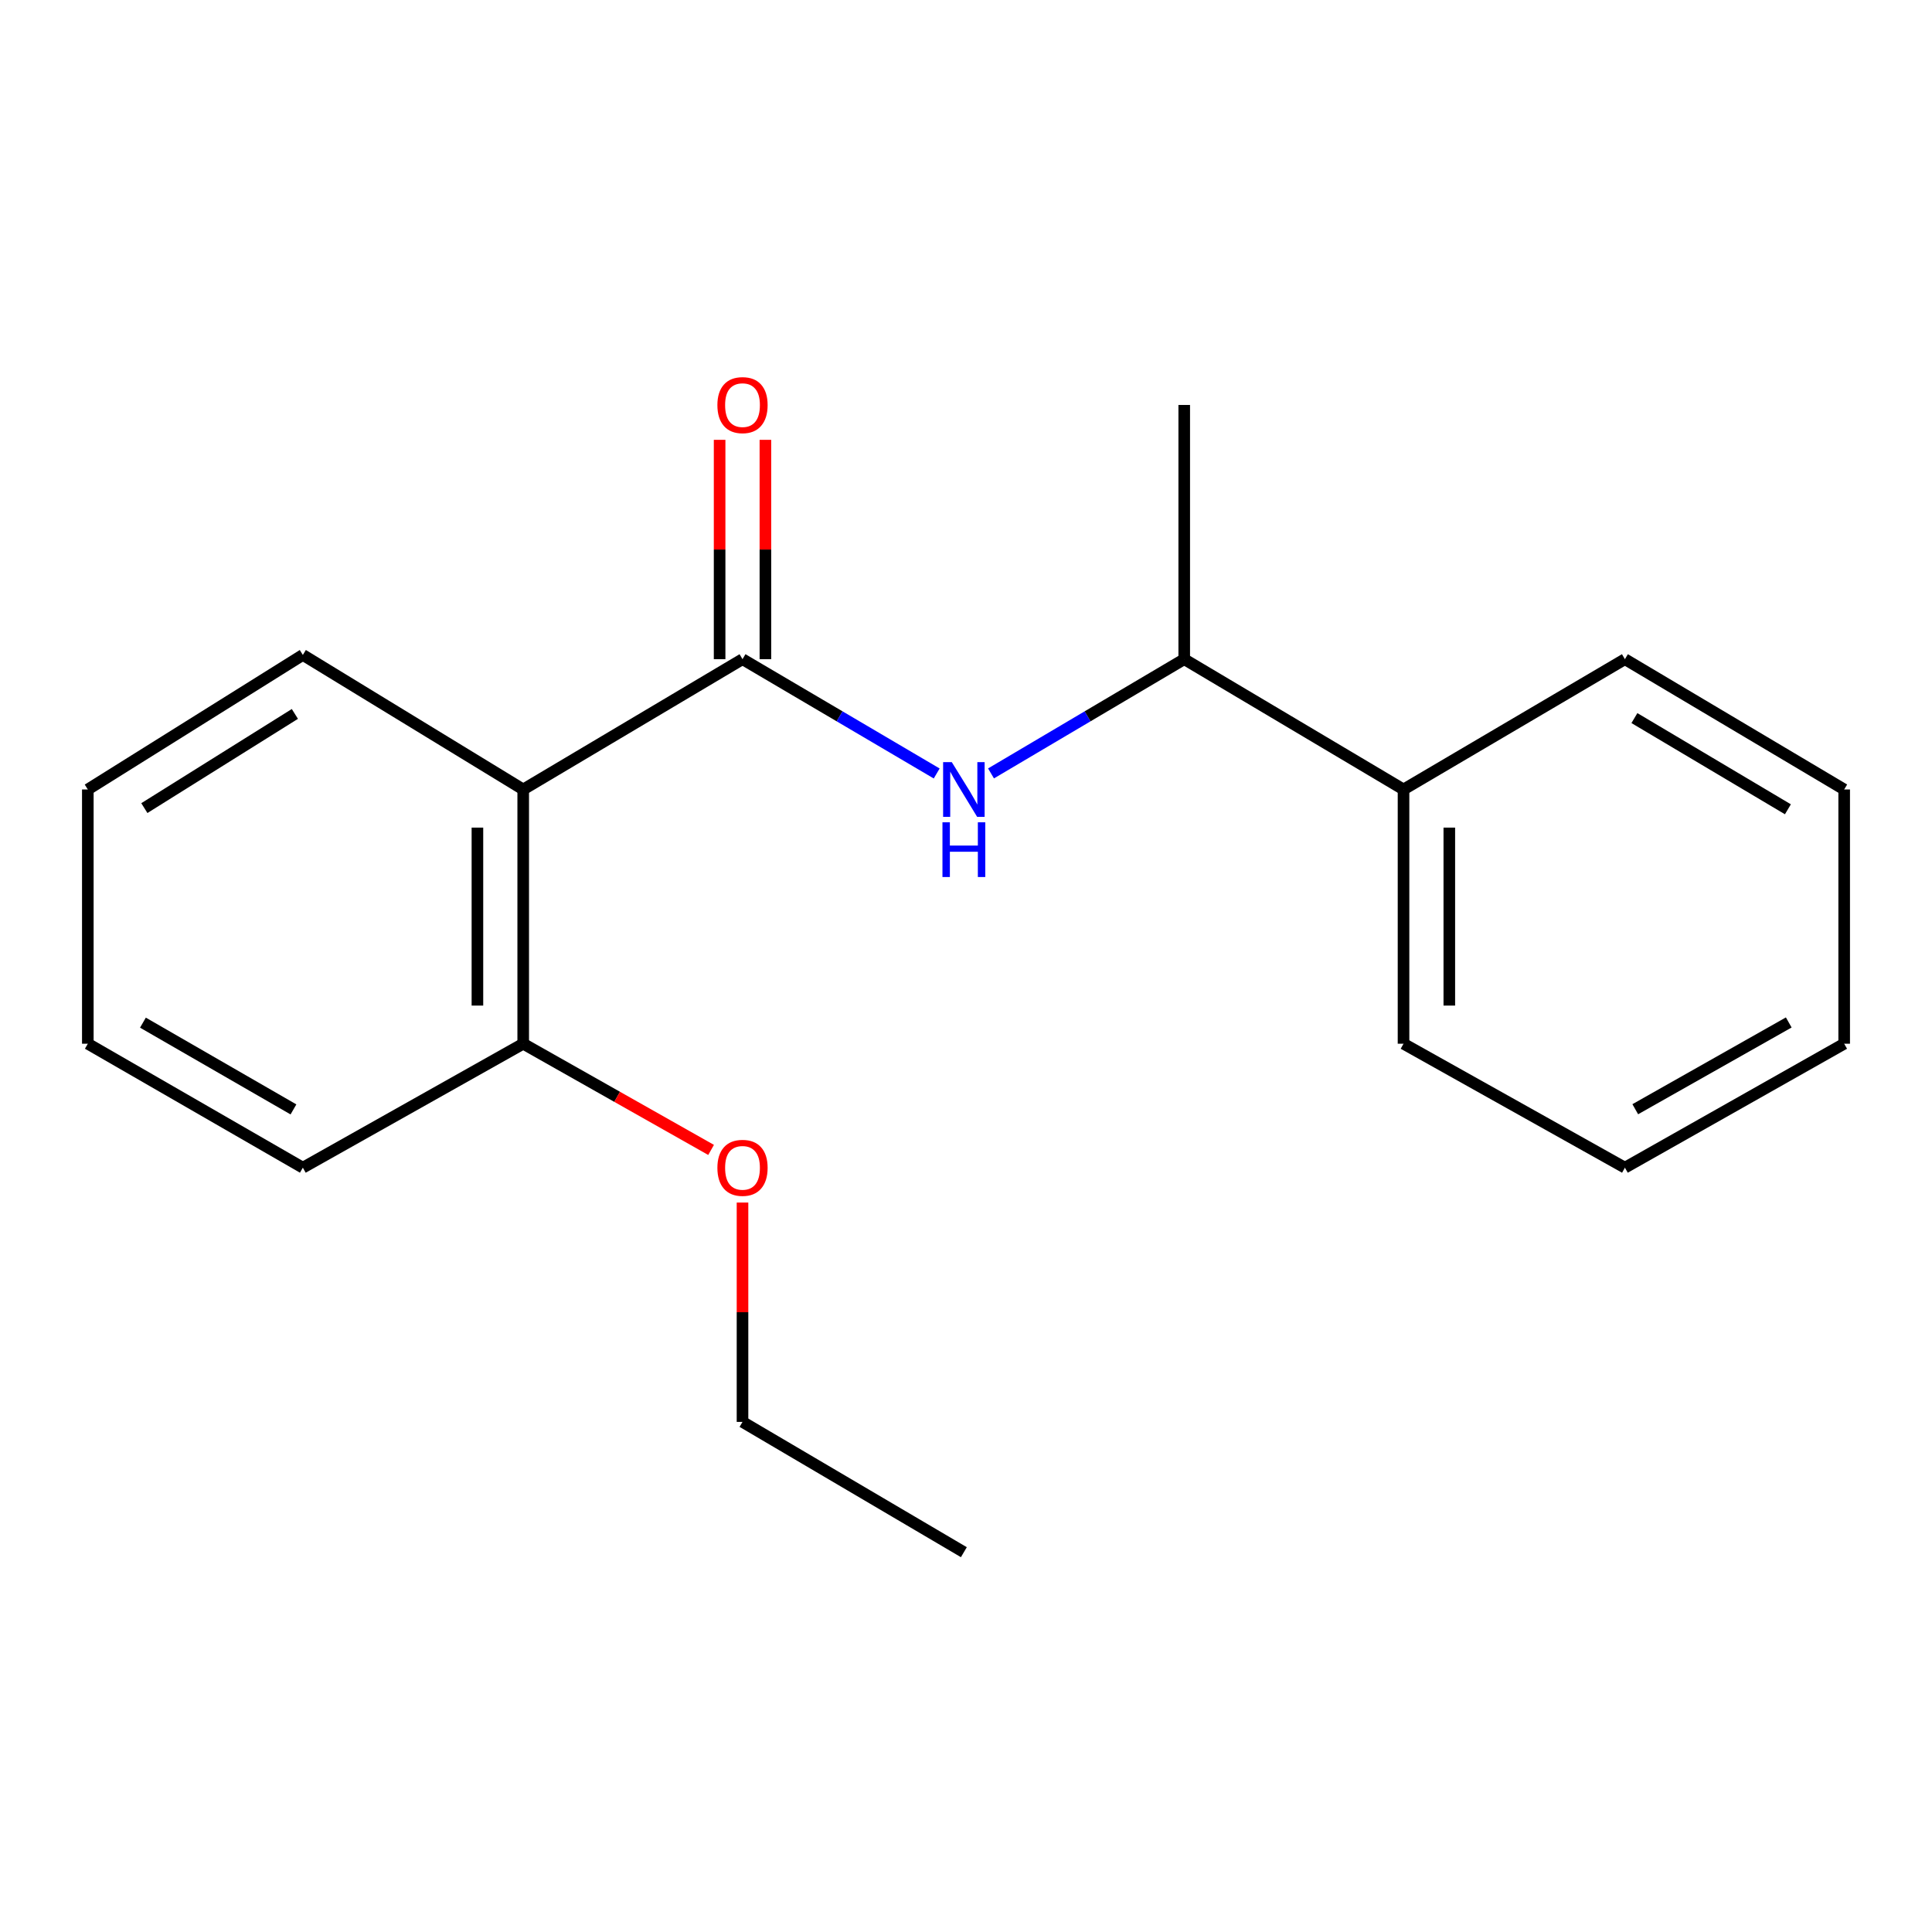 <?xml version='1.0' encoding='iso-8859-1'?>
<svg version='1.1' baseProfile='full'
              xmlns='http://www.w3.org/2000/svg'
                      xmlns:rdkit='http://www.rdkit.org/xml'
                      xmlns:xlink='http://www.w3.org/1999/xlink'
                  xml:space='preserve'
width='1000px' height='1000px' viewBox='0 0 1000 1000'>
<!-- END OF HEADER -->
<rect style='opacity:1.0;fill:#FFFFFF;stroke:none' width='1000' height='1000' x='0' y='0'> </rect>
<path class='bond-0' d='M 384.32,341.191 L 270.812,408.63' style='fill:none;fill-rule:evenodd;stroke:#000000;stroke-width:6px;stroke-linecap:butt;stroke-linejoin:miter;stroke-opacity:1' />
<path class='bond-1' d='M 384.32,341.191 L 434.575,370.771' style='fill:none;fill-rule:evenodd;stroke:#000000;stroke-width:6px;stroke-linecap:butt;stroke-linejoin:miter;stroke-opacity:1' />
<path class='bond-1' d='M 434.575,370.771 L 484.83,400.352' style='fill:none;fill-rule:evenodd;stroke:#0000FF;stroke-width:6px;stroke-linecap:butt;stroke-linejoin:miter;stroke-opacity:1' />
<path class='bond-3' d='M 396.169,341.191 L 396.169,284.423' style='fill:none;fill-rule:evenodd;stroke:#000000;stroke-width:6px;stroke-linecap:butt;stroke-linejoin:miter;stroke-opacity:1' />
<path class='bond-3' d='M 396.169,284.423 L 396.169,227.655' style='fill:none;fill-rule:evenodd;stroke:#FF0000;stroke-width:6px;stroke-linecap:butt;stroke-linejoin:miter;stroke-opacity:1' />
<path class='bond-3' d='M 372.47,341.191 L 372.47,284.423' style='fill:none;fill-rule:evenodd;stroke:#000000;stroke-width:6px;stroke-linecap:butt;stroke-linejoin:miter;stroke-opacity:1' />
<path class='bond-3' d='M 372.47,284.423 L 372.47,227.655' style='fill:none;fill-rule:evenodd;stroke:#FF0000;stroke-width:6px;stroke-linecap:butt;stroke-linejoin:miter;stroke-opacity:1' />
<path class='bond-4' d='M 270.812,408.63 L 270.812,540.228' style='fill:none;fill-rule:evenodd;stroke:#000000;stroke-width:6px;stroke-linecap:butt;stroke-linejoin:miter;stroke-opacity:1' />
<path class='bond-4' d='M 247.112,428.369 L 247.112,520.489' style='fill:none;fill-rule:evenodd;stroke:#000000;stroke-width:6px;stroke-linecap:butt;stroke-linejoin:miter;stroke-opacity:1' />
<path class='bond-6' d='M 270.812,408.63 L 156.751,338.992' style='fill:none;fill-rule:evenodd;stroke:#000000;stroke-width:6px;stroke-linecap:butt;stroke-linejoin:miter;stroke-opacity:1' />
<path class='bond-2' d='M 512.947,400.321 L 562.951,370.756' style='fill:none;fill-rule:evenodd;stroke:#0000FF;stroke-width:6px;stroke-linecap:butt;stroke-linejoin:miter;stroke-opacity:1' />
<path class='bond-2' d='M 562.951,370.756 L 612.955,341.191' style='fill:none;fill-rule:evenodd;stroke:#000000;stroke-width:6px;stroke-linecap:butt;stroke-linejoin:miter;stroke-opacity:1' />
<path class='bond-5' d='M 612.955,341.191 L 726.463,408.63' style='fill:none;fill-rule:evenodd;stroke:#000000;stroke-width:6px;stroke-linecap:butt;stroke-linejoin:miter;stroke-opacity:1' />
<path class='bond-8' d='M 612.955,341.191 L 612.955,209.606' style='fill:none;fill-rule:evenodd;stroke:#000000;stroke-width:6px;stroke-linecap:butt;stroke-linejoin:miter;stroke-opacity:1' />
<path class='bond-7' d='M 270.812,540.228 L 319.436,567.713' style='fill:none;fill-rule:evenodd;stroke:#000000;stroke-width:6px;stroke-linecap:butt;stroke-linejoin:miter;stroke-opacity:1' />
<path class='bond-7' d='M 319.436,567.713 L 368.06,595.198' style='fill:none;fill-rule:evenodd;stroke:#FF0000;stroke-width:6px;stroke-linecap:butt;stroke-linejoin:miter;stroke-opacity:1' />
<path class='bond-9' d='M 270.812,540.228 L 156.751,604.389' style='fill:none;fill-rule:evenodd;stroke:#000000;stroke-width:6px;stroke-linecap:butt;stroke-linejoin:miter;stroke-opacity:1' />
<path class='bond-10' d='M 726.463,408.63 L 726.463,540.228' style='fill:none;fill-rule:evenodd;stroke:#000000;stroke-width:6px;stroke-linecap:butt;stroke-linejoin:miter;stroke-opacity:1' />
<path class='bond-10' d='M 750.163,428.369 L 750.163,520.489' style='fill:none;fill-rule:evenodd;stroke:#000000;stroke-width:6px;stroke-linecap:butt;stroke-linejoin:miter;stroke-opacity:1' />
<path class='bond-11' d='M 726.463,408.63 L 841.051,341.191' style='fill:none;fill-rule:evenodd;stroke:#000000;stroke-width:6px;stroke-linecap:butt;stroke-linejoin:miter;stroke-opacity:1' />
<path class='bond-13' d='M 156.751,338.992 L 45.455,408.63' style='fill:none;fill-rule:evenodd;stroke:#000000;stroke-width:6px;stroke-linecap:butt;stroke-linejoin:miter;stroke-opacity:1' />
<path class='bond-13' d='M 152.627,369.529 L 74.72,418.275' style='fill:none;fill-rule:evenodd;stroke:#000000;stroke-width:6px;stroke-linecap:butt;stroke-linejoin:miter;stroke-opacity:1' />
<path class='bond-12' d='M 384.32,622.438 L 384.32,679.206' style='fill:none;fill-rule:evenodd;stroke:#FF0000;stroke-width:6px;stroke-linecap:butt;stroke-linejoin:miter;stroke-opacity:1' />
<path class='bond-12' d='M 384.32,679.206 L 384.32,735.974' style='fill:none;fill-rule:evenodd;stroke:#000000;stroke-width:6px;stroke-linecap:butt;stroke-linejoin:miter;stroke-opacity:1' />
<path class='bond-19' d='M 156.751,604.389 L 45.455,540.228' style='fill:none;fill-rule:evenodd;stroke:#000000;stroke-width:6px;stroke-linecap:butt;stroke-linejoin:miter;stroke-opacity:1' />
<path class='bond-19' d='M 151.893,574.232 L 73.985,529.32' style='fill:none;fill-rule:evenodd;stroke:#000000;stroke-width:6px;stroke-linecap:butt;stroke-linejoin:miter;stroke-opacity:1' />
<path class='bond-16' d='M 726.463,540.228 L 841.051,604.389' style='fill:none;fill-rule:evenodd;stroke:#000000;stroke-width:6px;stroke-linecap:butt;stroke-linejoin:miter;stroke-opacity:1' />
<path class='bond-15' d='M 841.051,341.191 L 954.545,408.63' style='fill:none;fill-rule:evenodd;stroke:#000000;stroke-width:6px;stroke-linecap:butt;stroke-linejoin:miter;stroke-opacity:1' />
<path class='bond-15' d='M 845.969,371.681 L 925.415,418.888' style='fill:none;fill-rule:evenodd;stroke:#000000;stroke-width:6px;stroke-linecap:butt;stroke-linejoin:miter;stroke-opacity:1' />
<path class='bond-14' d='M 384.32,735.974 L 498.894,803.413' style='fill:none;fill-rule:evenodd;stroke:#000000;stroke-width:6px;stroke-linecap:butt;stroke-linejoin:miter;stroke-opacity:1' />
<path class='bond-17' d='M 45.455,408.63 L 45.455,540.228' style='fill:none;fill-rule:evenodd;stroke:#000000;stroke-width:6px;stroke-linecap:butt;stroke-linejoin:miter;stroke-opacity:1' />
<path class='bond-18' d='M 954.545,408.63 L 954.545,540.228' style='fill:none;fill-rule:evenodd;stroke:#000000;stroke-width:6px;stroke-linecap:butt;stroke-linejoin:miter;stroke-opacity:1' />
<path class='bond-20' d='M 841.051,604.389 L 954.545,540.228' style='fill:none;fill-rule:evenodd;stroke:#000000;stroke-width:6px;stroke-linecap:butt;stroke-linejoin:miter;stroke-opacity:1' />
<path class='bond-20' d='M 846.412,574.133 L 925.858,529.221' style='fill:none;fill-rule:evenodd;stroke:#000000;stroke-width:6px;stroke-linecap:butt;stroke-linejoin:miter;stroke-opacity:1' />
<path  class='atom-2' d='M 492.634 394.47
L 501.914 409.47
Q 502.834 410.95, 504.314 413.63
Q 505.794 416.31, 505.874 416.47
L 505.874 394.47
L 509.634 394.47
L 509.634 422.79
L 505.754 422.79
L 495.794 406.39
Q 494.634 404.47, 493.394 402.27
Q 492.194 400.07, 491.834 399.39
L 491.834 422.79
L 488.154 422.79
L 488.154 394.47
L 492.634 394.47
' fill='#0000FF'/>
<path  class='atom-2' d='M 487.814 425.622
L 491.654 425.622
L 491.654 437.662
L 506.134 437.662
L 506.134 425.622
L 509.974 425.622
L 509.974 453.942
L 506.134 453.942
L 506.134 440.862
L 491.654 440.862
L 491.654 453.942
L 487.814 453.942
L 487.814 425.622
' fill='#0000FF'/>
<path  class='atom-4' d='M 371.32 209.686
Q 371.32 202.886, 374.68 199.086
Q 378.04 195.286, 384.32 195.286
Q 390.6 195.286, 393.96 199.086
Q 397.32 202.886, 397.32 209.686
Q 397.32 216.566, 393.92 220.486
Q 390.52 224.366, 384.32 224.366
Q 378.08 224.366, 374.68 220.486
Q 371.32 216.606, 371.32 209.686
M 384.32 221.166
Q 388.64 221.166, 390.96 218.286
Q 393.32 215.366, 393.32 209.686
Q 393.32 204.126, 390.96 201.326
Q 388.64 198.486, 384.32 198.486
Q 380 198.486, 377.64 201.286
Q 375.32 204.086, 375.32 209.686
Q 375.32 215.406, 377.64 218.286
Q 380 221.166, 384.32 221.166
' fill='#FF0000'/>
<path  class='atom-8' d='M 371.32 604.469
Q 371.32 597.669, 374.68 593.869
Q 378.04 590.069, 384.32 590.069
Q 390.6 590.069, 393.96 593.869
Q 397.32 597.669, 397.32 604.469
Q 397.32 611.349, 393.92 615.269
Q 390.52 619.149, 384.32 619.149
Q 378.08 619.149, 374.68 615.269
Q 371.32 611.389, 371.32 604.469
M 384.32 615.949
Q 388.64 615.949, 390.96 613.069
Q 393.32 610.149, 393.32 604.469
Q 393.32 598.909, 390.96 596.109
Q 388.64 593.269, 384.32 593.269
Q 380 593.269, 377.64 596.069
Q 375.32 598.869, 375.32 604.469
Q 375.32 610.189, 377.64 613.069
Q 380 615.949, 384.32 615.949
' fill='#FF0000'/>
</svg>

